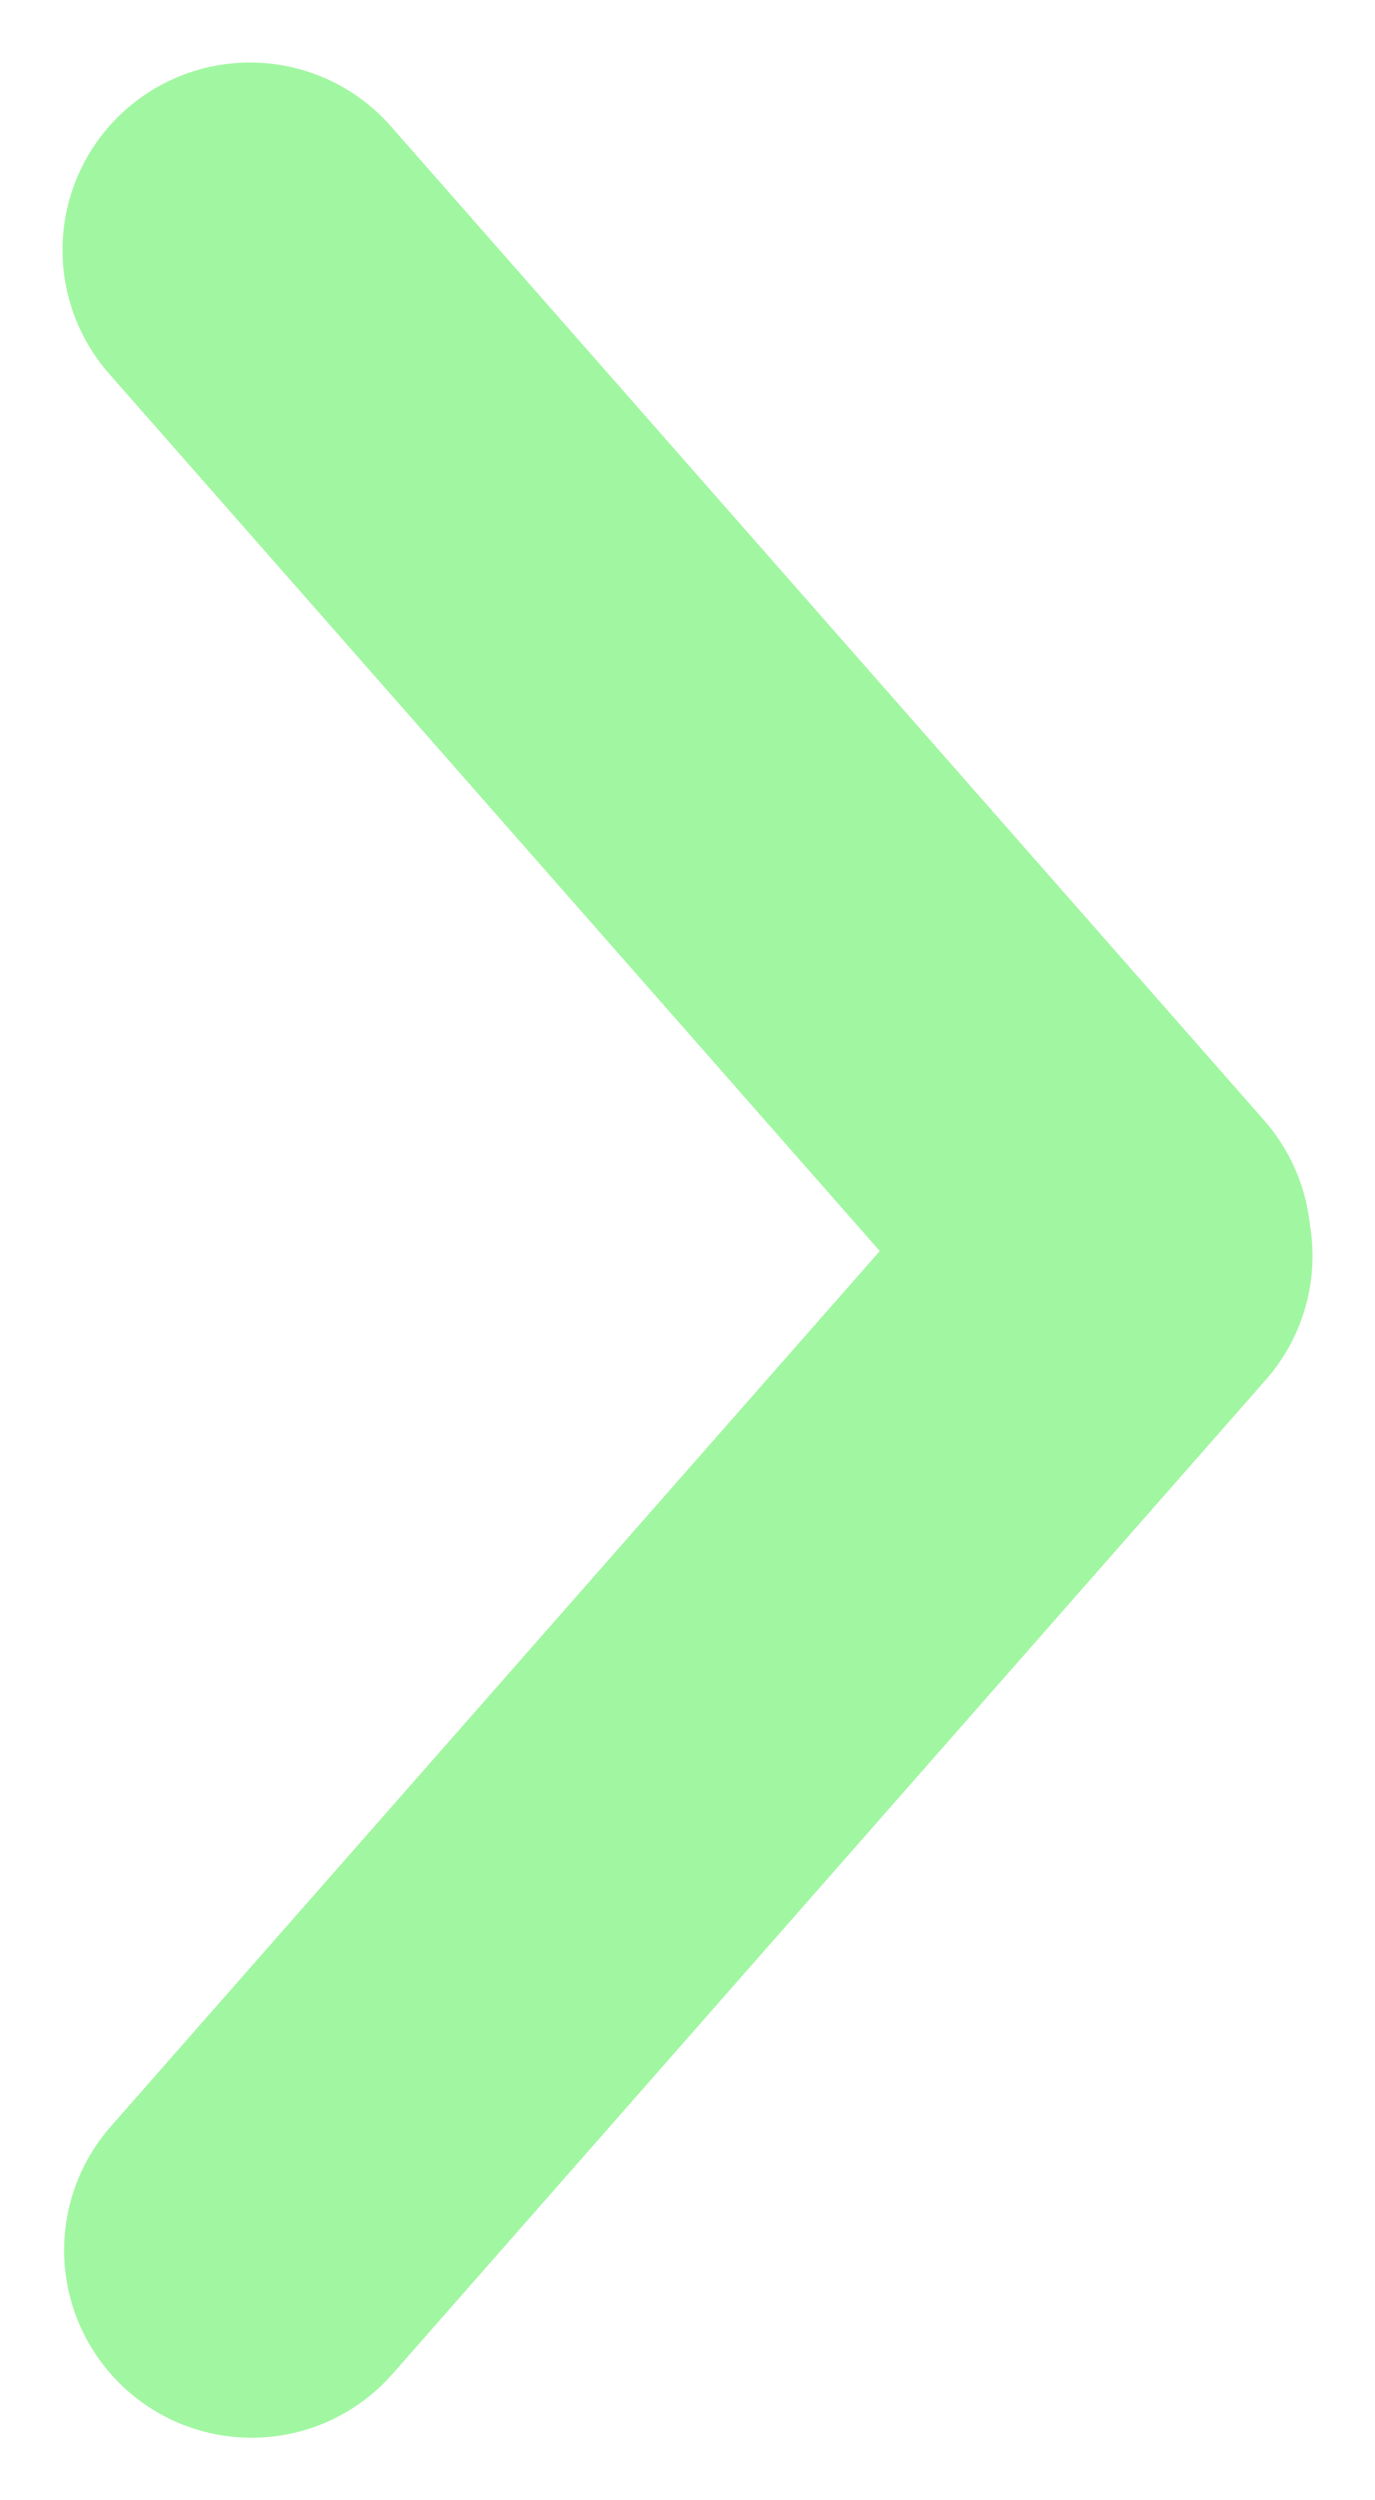 <?xml version="1.0" encoding="UTF-8"?><svg xmlns="http://www.w3.org/2000/svg" xmlns:xlink="http://www.w3.org/1999/xlink" xmlns:avocode="https://avocode.com/" id="SVGDoc9cd02546ad874fe2a830d54ca1b9a7b7" width="11px" height="20px" version="1.1" viewBox="0 0 11 20" aria-hidden="true"><defs><linearGradient class="cerosgradient" data-cerosgradient="true" id="CerosGradient_idb3367180b" gradientUnits="userSpaceOnUse" x1="50%" y1="100%" x2="50%" y2="0%"><stop offset="0%" stop-color="#d1d1d1"/><stop offset="100%" stop-color="#d1d1d1"/></linearGradient><linearGradient/></defs><g><g><path d="M2,2v0l6.987,7.953v0l0.013,0.094v0l-6.987,7.953v0" fill-opacity="0" fill="#ffffff" stroke-linejoin="round" stroke-linecap="round" stroke-opacity="1" stroke="#a1f7a1" stroke-miterlimit="20" stroke-width="3"/></g></g></svg>
